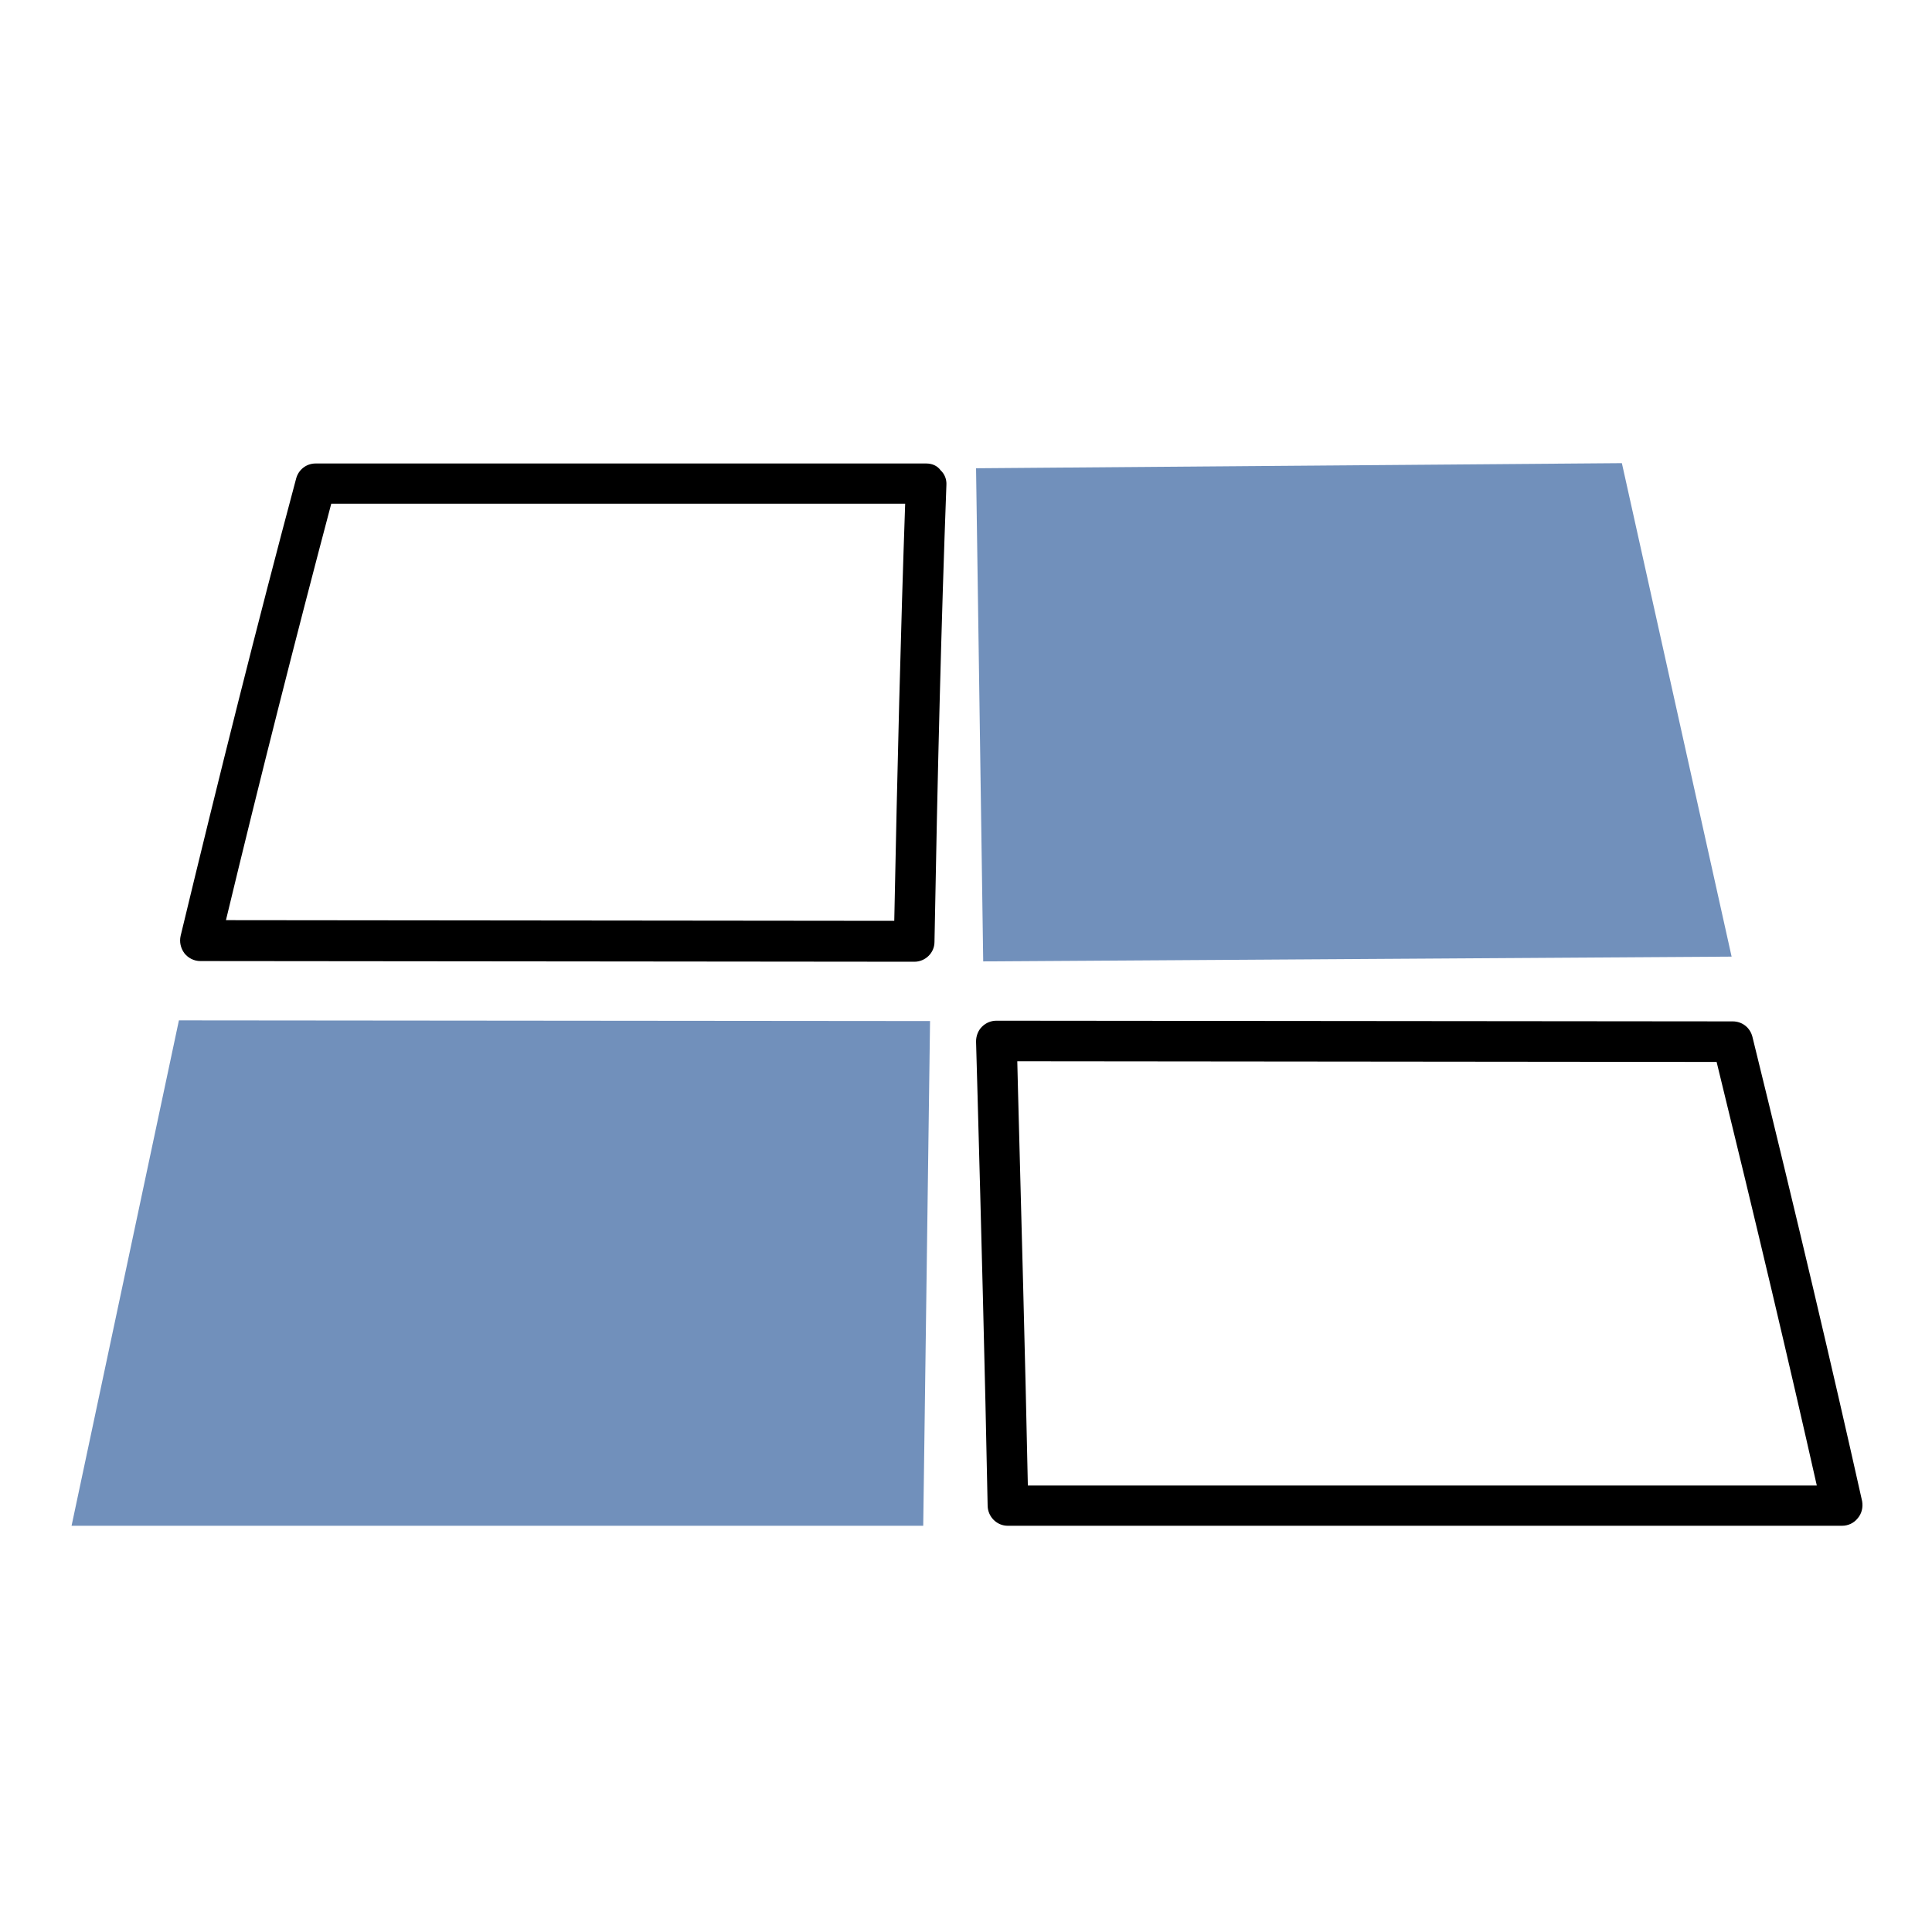 <svg xmlns="http://www.w3.org/2000/svg" xmlns:xlink="http://www.w3.org/1999/xlink" id="Ebene_1" x="0px" y="0px" viewBox="0 0 56.69 56.69" style="enable-background:new 0 0 56.69 56.69;" xml:space="preserve"><style type="text/css">	.st0{opacity:0.7;fill:#36619F;}</style><g>	<path d="M27.18,13.6c-5.97,0-11.94,0-17.92,0c0,0,0,0,0,0c-0.27,0-0.5,0.18-0.57,0.44c-1.15,4.3-2.25,8.69-3.39,13.42  c-0.04,0.18,0,0.36,0.11,0.51c0.11,0.14,0.28,0.23,0.47,0.23c6.98,0.01,13.97,0.01,20.95,0.02c0,0,0,0,0,0  c0.32,0,0.59-0.26,0.59-0.58c0.09-4.99,0.2-9.38,0.35-13.41c0.01-0.16-0.05-0.32-0.17-0.43C27.5,13.66,27.34,13.6,27.18,13.6z   M26.24,27.02C19.71,27.01,13.17,27.01,6.63,27c1.03-4.28,2.05-8.29,3.09-12.22c5.61,0,11.23,0,16.84,0  C26.43,18.5,26.33,22.51,26.24,27.02z"></path>	<path d="M54.64,44.05c-0.89-3.98-1.88-8.18-3.22-13.63c-0.07-0.27-0.3-0.45-0.58-0.45c-7.2-0.01-14.4-0.01-21.6-0.02c0,0,0,0,0,0  c-0.16,0-0.31,0.06-0.43,0.18c-0.11,0.11-0.17,0.27-0.17,0.43l0.04,1.43c0.11,4,0.22,8.14,0.3,12.2c0.01,0.32,0.27,0.58,0.59,0.58  l24.48,0c0.18,0,0.35-0.08,0.46-0.22C54.63,44.41,54.67,44.23,54.64,44.05z M30.16,43.59c-0.08-3.88-0.19-7.82-0.29-11.63  l-0.02-0.82c6.84,0.01,13.68,0.01,20.52,0.02c1.2,4.9,2.12,8.79,2.94,12.43L30.16,43.59z"></path></g><polygon class="st0" points="28.85,28.21 50.81,28.07 47.59,13.59 28.64,13.74 "></polygon><polygon class="st0" points="5.25,29.94 27.29,29.96 27.09,44.77 2.1,44.77 "></polygon></svg>